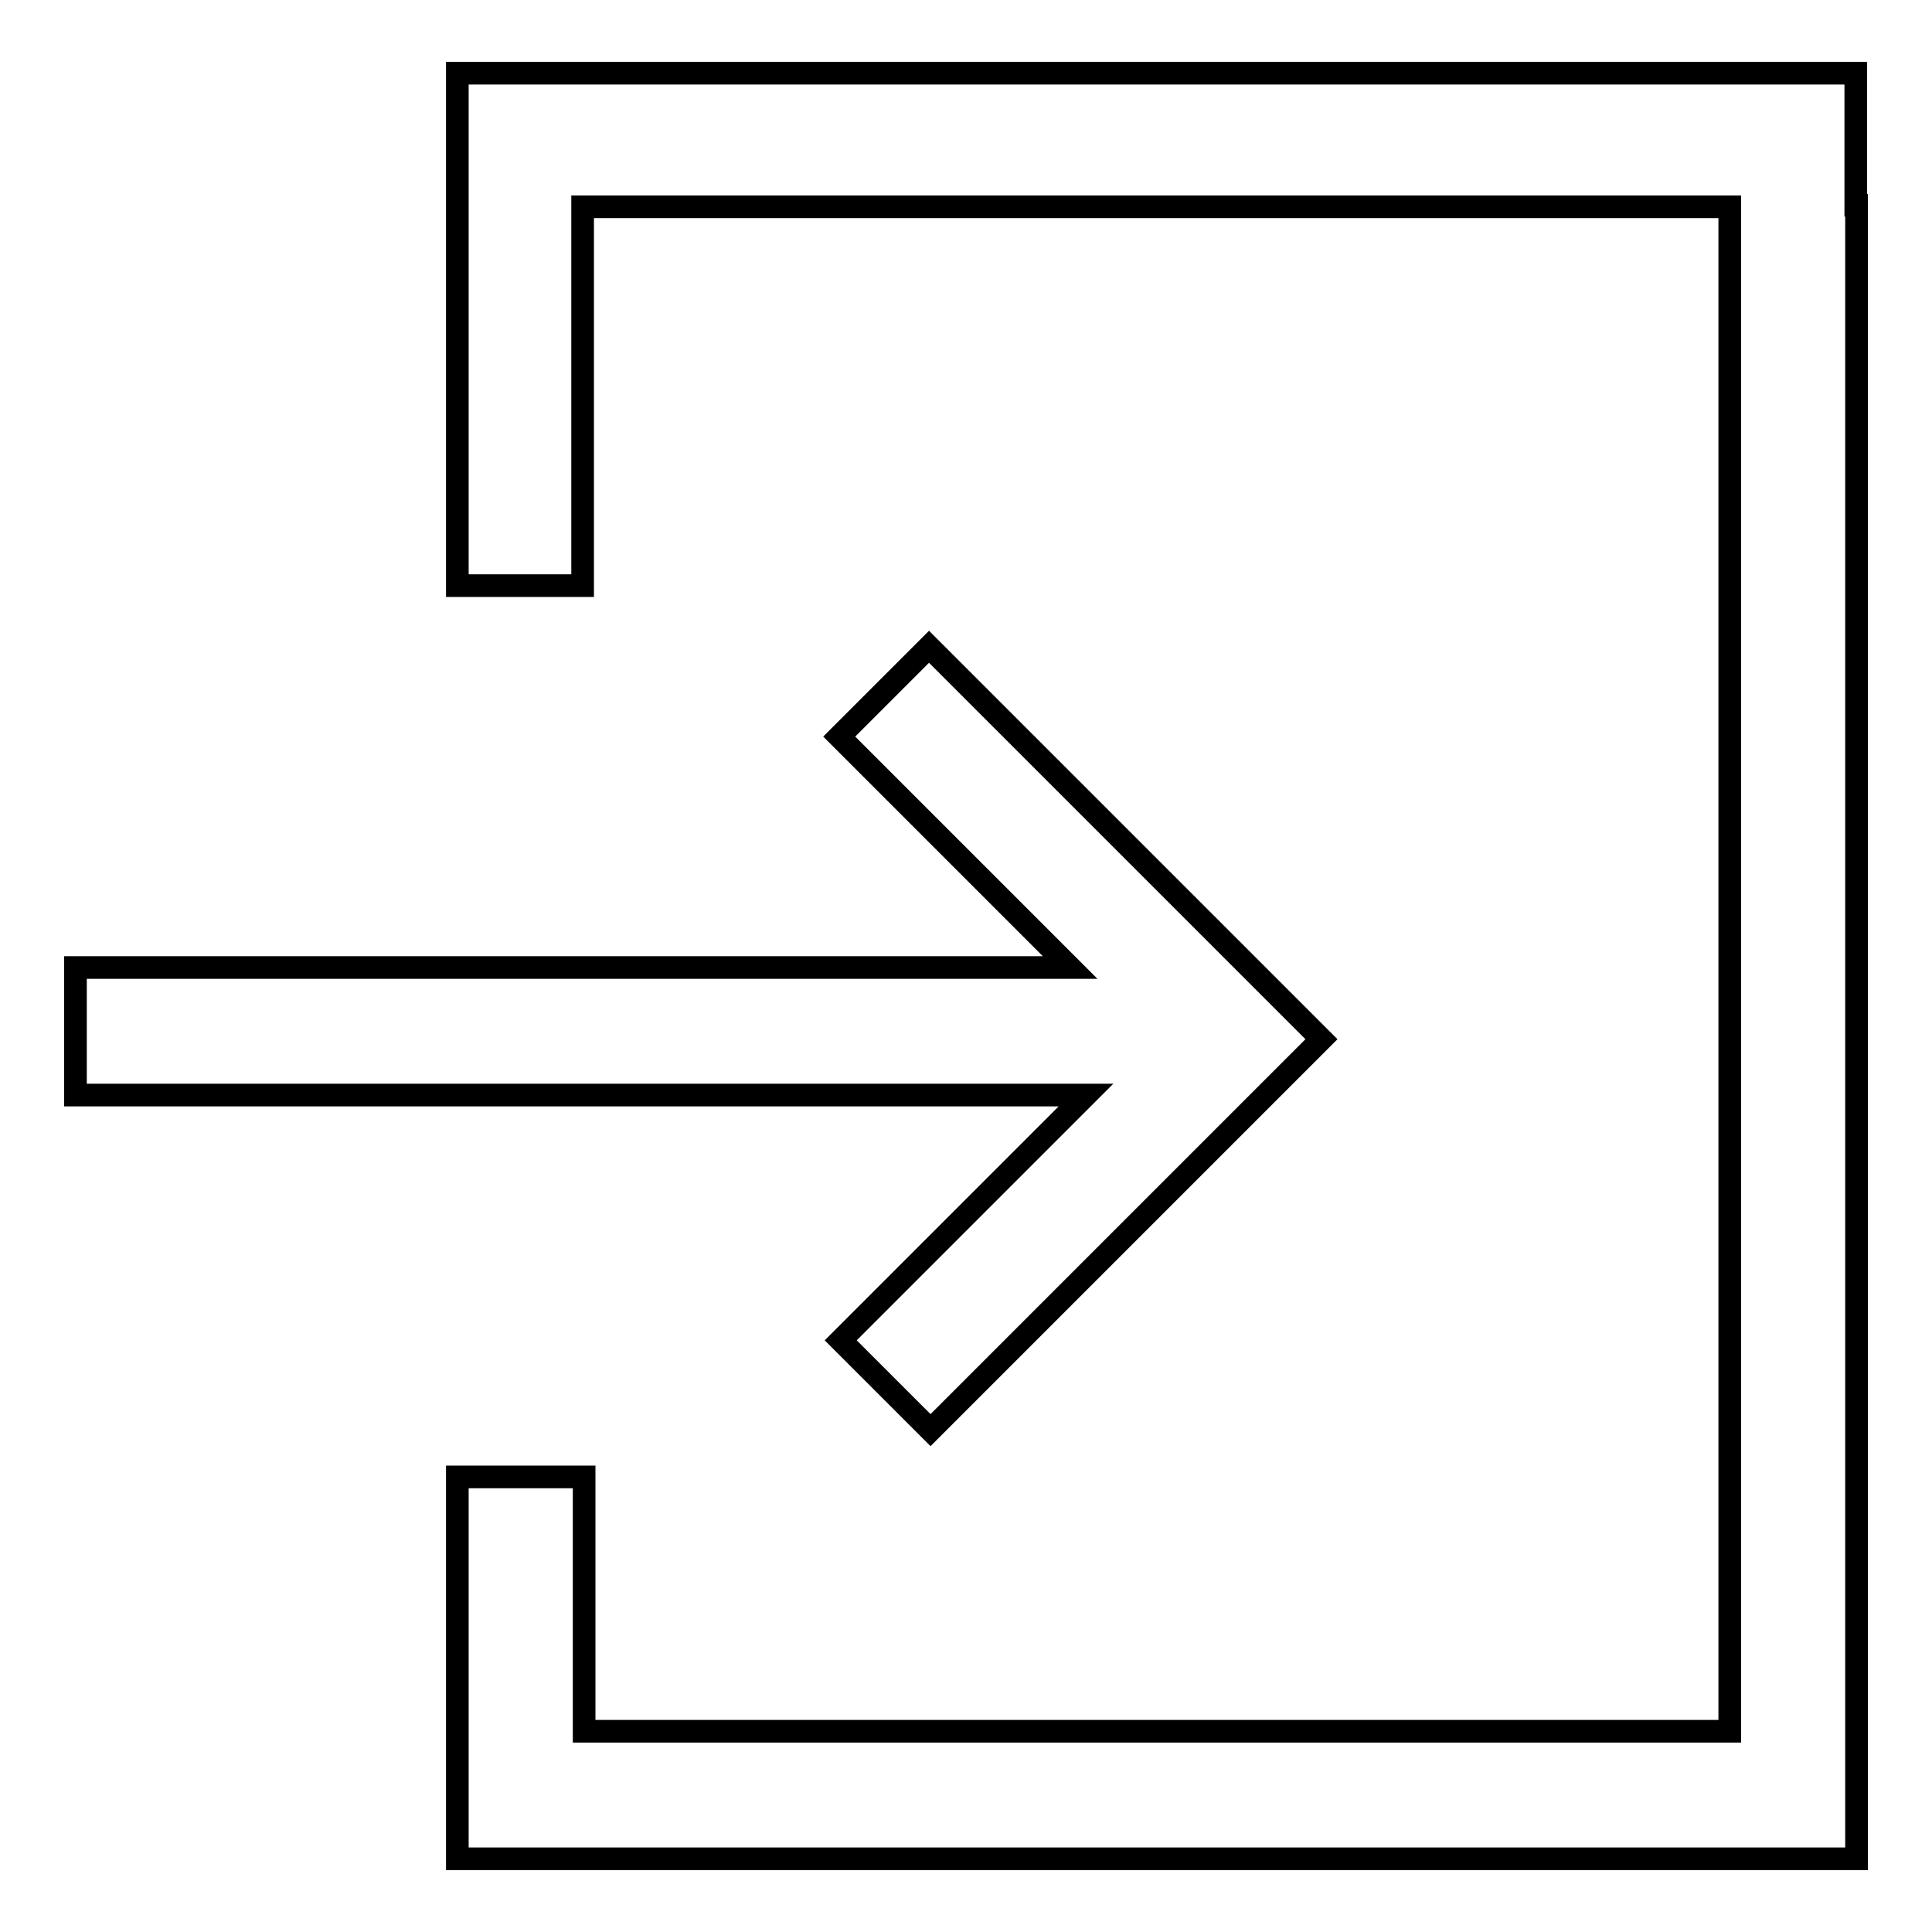 <?xml version="1.0" encoding="utf-8"?>
<!-- Svg Vector Icons : http://www.onlinewebfonts.com/icon -->
<!DOCTYPE svg PUBLIC "-//W3C//DTD SVG 1.1//EN" "http://www.w3.org/Graphics/SVG/1.1/DTD/svg11.dtd">
<svg version="1.1" xmlns="http://www.w3.org/2000/svg" xmlns:xlink="http://www.w3.org/1999/xlink" x="0px" y="0px" viewBox="0 0 256 256" enable-background="new 0 0 256 256" xml:space="preserve">
<g><g><path stroke-width="3" fill-opacity="0" stroke="#000000"  d="M245.9,27.2V9.7H77.2H60.6v17.7v50.2h16.6V27.4h152v202H77.4v-33.7H60.6v33.7v16.9h16.9h151.7H246v-16.9V27.2H245.9z"/><path stroke-width="3" fill-opacity="0" stroke="#000000"  d="M111.4,177.6l11.9,11.9l51.8-51.8l-11.9-11.9l0,0l-40.1-40.1l-11.9,11.9l30.6,30.6H10v16.9h133.9L111.4,177.6z"/></g></g>
</svg>